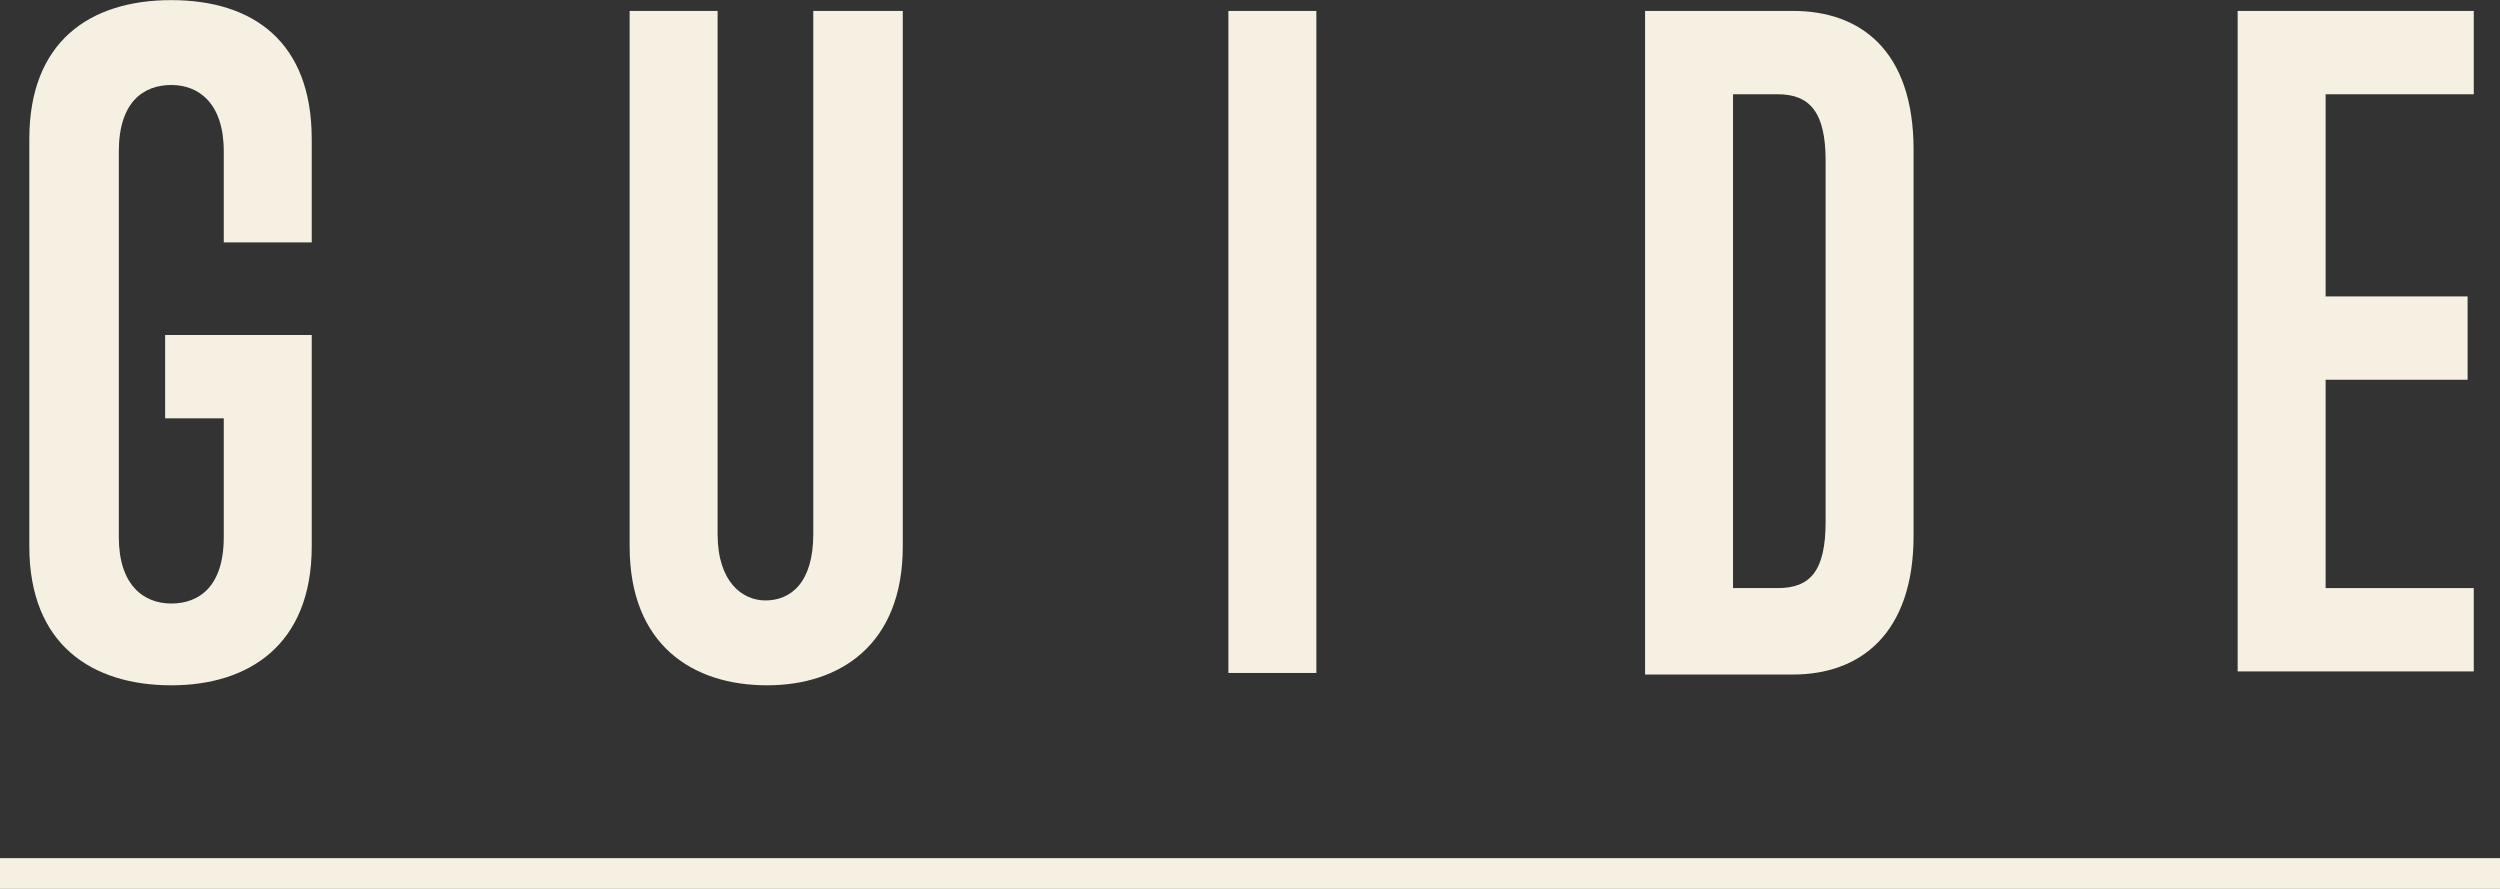 <?xml version="1.0" encoding="utf-8"?>
<!-- Generator: Adobe Illustrator 26.3.1, SVG Export Plug-In . SVG Version: 6.00 Build 0)  -->
<svg version="1.1" id="レイヤー_1" xmlns="http://www.w3.org/2000/svg" xmlns:xlink="http://www.w3.org/1999/xlink" x="0px"
	 y="0px" viewBox="0 0 162 57.6" style="enable-background:new 0 0 162 57.6;" xml:space="preserve">
<rect x="0" y="0" width="162" height="57.6" fill="#333333" stroke="none"/>
<style type="text/css">
	.st0{fill:#F5F0E1;}
	.st1{enable-background:new    ;}
</style>
<g id="グループ_6187" transform="translate(-294 -186.192)">
	<g id="グループ_5997" transform="translate(22)">
		<rect x="272" y="241.8" class="st0" width="162" height="2"/>
		<g class="st1">
			<path class="st0" d="M286.5,213.3h-3.8v-5.4h9.5v13.7c0,6.4-4.1,9-9.1,9c-5.1,0-9.2-2.6-9.2-9v-26.4c0-6.3,3.9-9,9.2-9
				c5.3,0,9.1,2.7,9.1,9v6.7h-5.7v-5.9c0-3.1-1.6-4.3-3.4-4.3s-3.4,1.1-3.4,4.3v25c0,3.1,1.6,4.3,3.4,4.3s3.4-1.1,3.4-4.3V213.3z"/>
			<path class="st0" d="M324.8,186.9h5.7v34.7c0,6.4-4.1,9-8.8,9c-4.8,0-8.9-2.6-8.9-9v-34.7h5.7v33.9c0,3.1,1.6,4.3,3.1,4.3
				c1.6,0,3.1-1.1,3.1-4.3V186.9z"/>
			<path class="st0" d="M351.6,229.8v-42.9h5.7v42.9H351.6z"/>
			<path class="st0" d="M378.6,229.8v-42.9h9.6c4.3,0,7.8,2.5,7.8,9v25c0,6.4-3.5,9-7.8,9H378.6z M390.3,196.6c0-3.1-1-4.3-3.1-4.3
				h-2.9v32h2.9c2.1,0,3.1-1.1,3.1-4.3V196.6z"/>
			<path class="st0" d="M417,229.8v-42.9h15.3v5.4h-9.6v13.1h9.2v5.4h-9.2v13.5h9.6v5.4H417z"/>
		</g>
	</g>
</g>
</svg>

